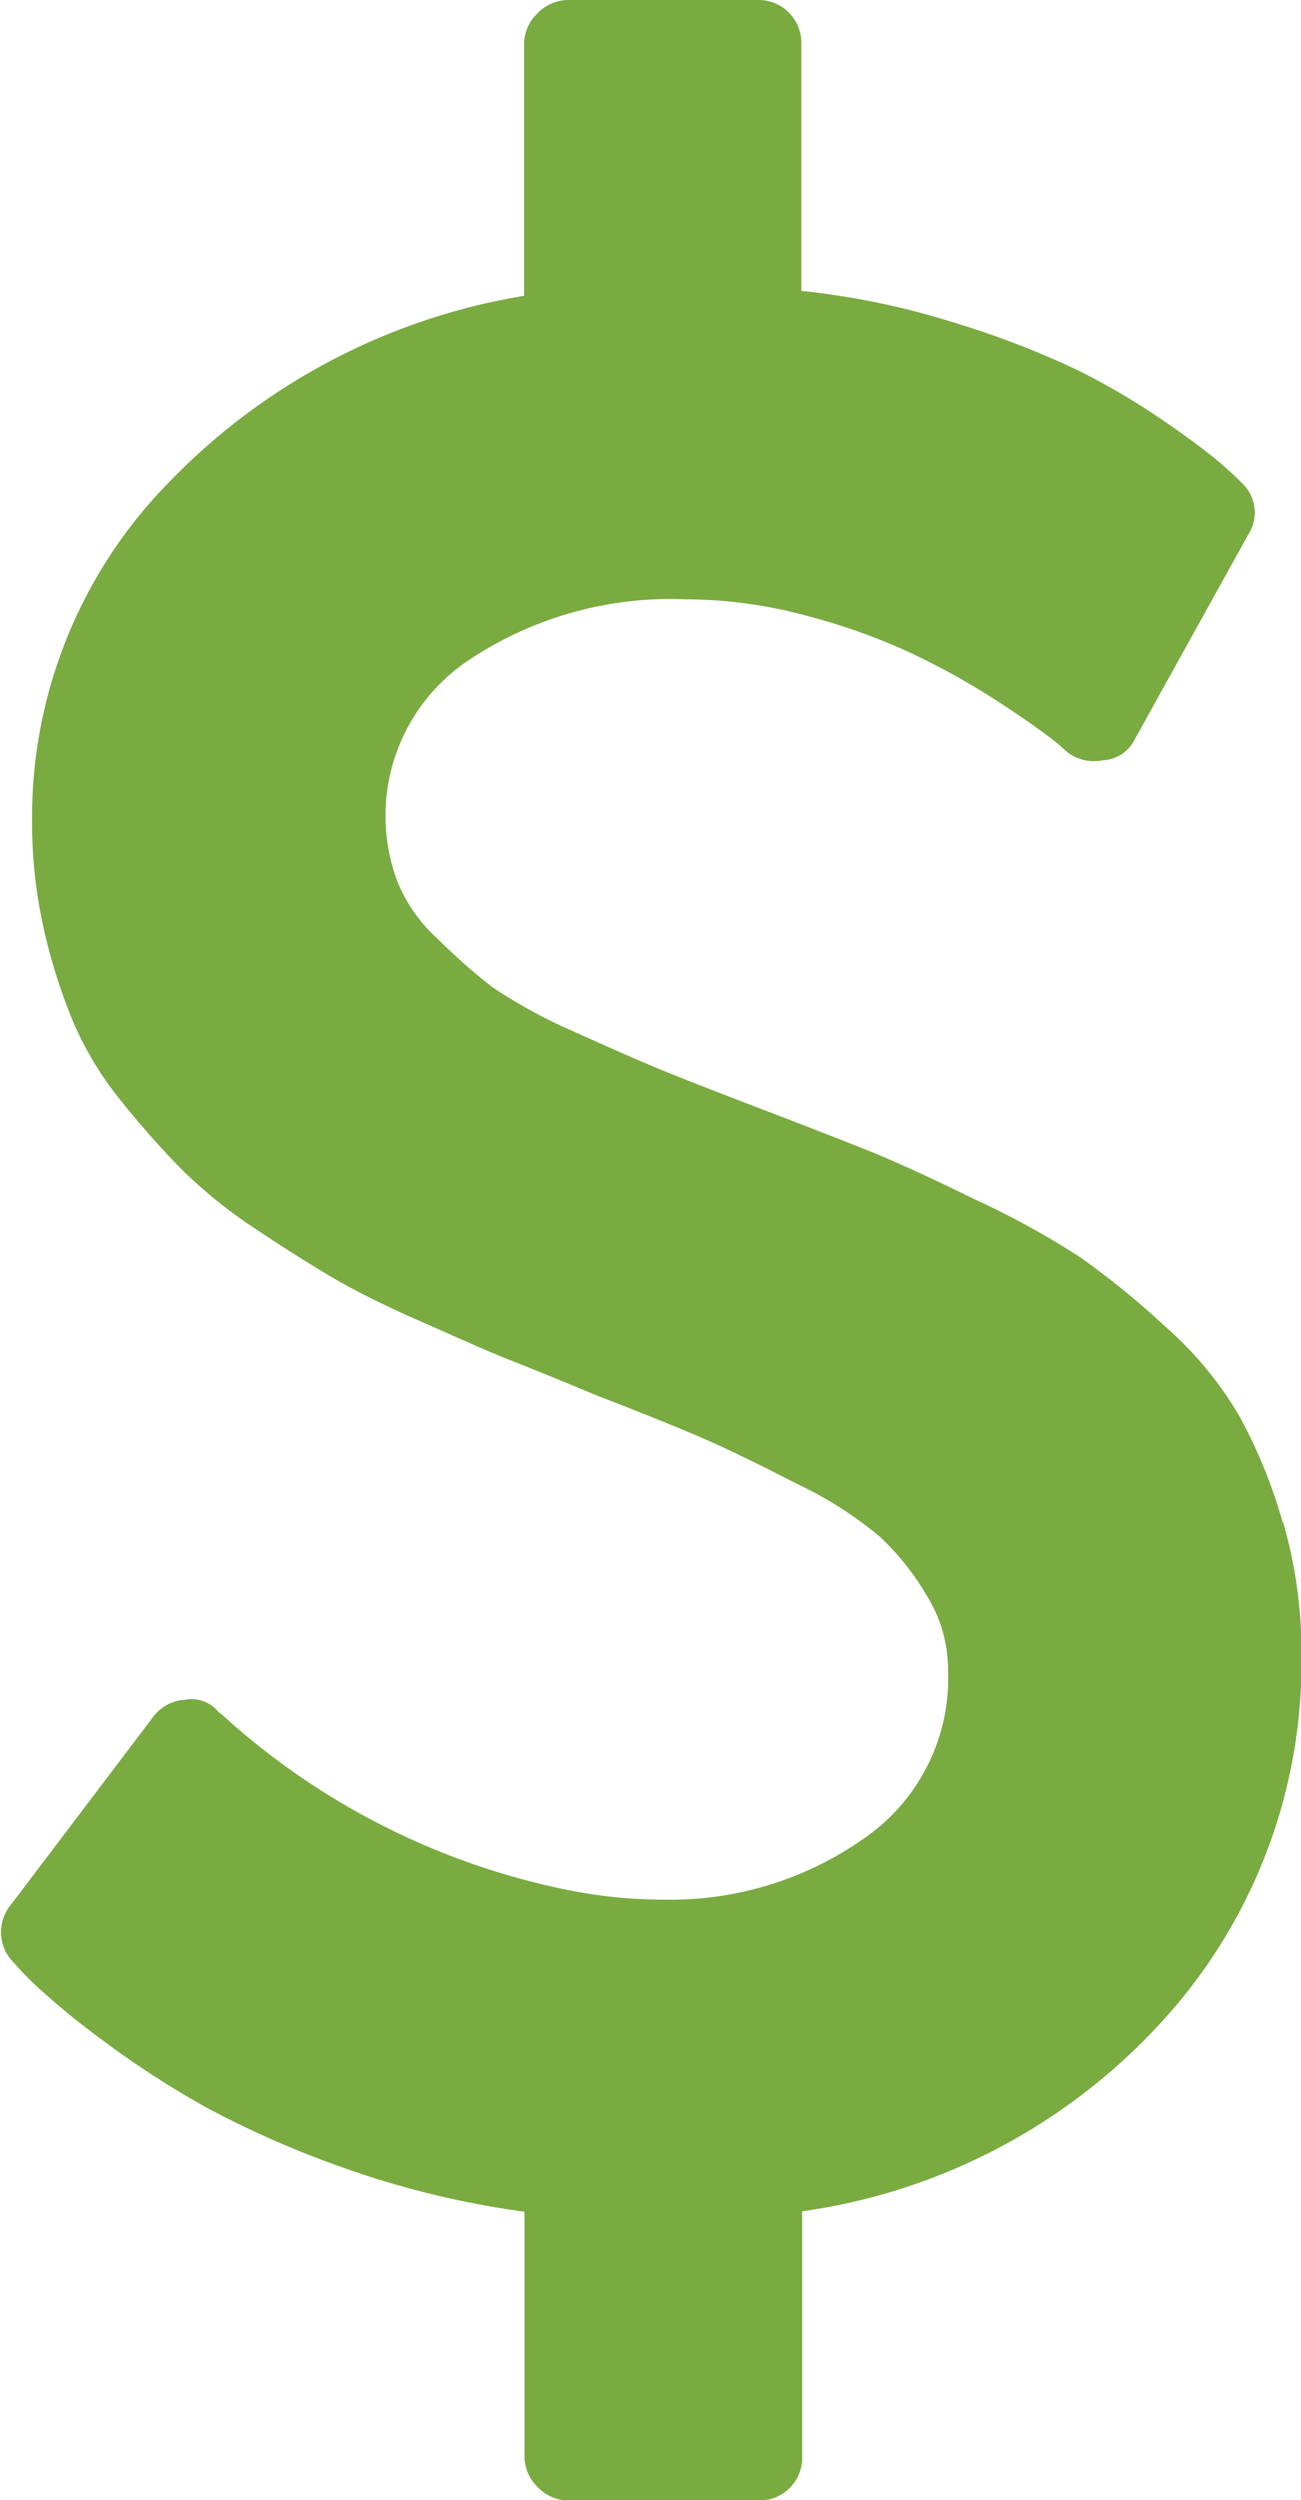 <svg xmlns="http://www.w3.org/2000/svg" viewBox="0 0 60.82 116.8"><title>dollar-symbol</title><path d="M62.46,74.11a23.78,23.78,0,0,0-2.05-5A16.92,16.92,0,0,0,57,65a38.79,38.79,0,0,0-4-3.26A39.14,39.14,0,0,0,48,59q-3.12-1.53-5-2.28t-5.28-2.05q-3.06-1.17-4.56-1.79c-1-.42-2.32-1-4-1.76a23.56,23.56,0,0,1-3.64-2A27.65,27.65,0,0,1,23,46.9a7.37,7.37,0,0,1-1.92-2.71,8.74,8.74,0,0,1,3.35-10.36A17,17,0,0,1,34.57,31a21.74,21.74,0,0,1,5.57.75A28.87,28.87,0,0,1,45,33.47a34,34,0,0,1,3.82,2.09c1.19.76,2,1.33,2.54,1.73s.82.65.95.78a2.06,2.06,0,0,0,1.75.45,1.75,1.75,0,0,0,1.5-1L60.84,28a1.9,1.9,0,0,0-.33-2.48c-.26-.26-.59-.57-1-.92s-1.24-1-2.54-1.89a32.83,32.83,0,0,0-4.14-2.44,42.05,42.05,0,0,0-5.67-2.18,36.26,36.26,0,0,0-7.2-1.5V5.09A2,2,0,0,0,37.89,3h-8.8a2,2,0,0,0-1.46.62A2,2,0,0,0,27,5.09V16.82a29.8,29.8,0,0,0-16.62,8.73A22.32,22.32,0,0,0,4,41.32a22.63,22.63,0,0,0,.55,5.09,26.28,26.28,0,0,0,1.37,4.33,15.69,15.69,0,0,0,2.31,3.78,40.27,40.27,0,0,0,2.84,3.19,22.84,22.84,0,0,0,3.49,2.78c1.43.95,2.66,1.72,3.68,2.31s2.38,1.26,4.07,2,3,1.34,4,1.73,2.32.93,4,1.63c2.35.91,4.08,1.61,5.22,2.11s2.56,1.2,4.3,2.09a18,18,0,0,1,3.81,2.44,12.23,12.23,0,0,1,2.18,2.74,6.55,6.55,0,0,1,1,3.46,9.09,9.09,0,0,1-4,7.94,15.7,15.7,0,0,1-9.28,2.81,22.67,22.67,0,0,1-4.83-.52A34,34,0,0,1,12.87,83.1L12.73,83a1.62,1.62,0,0,0-1.56-.59,2,2,0,0,0-1.5.79L3,92a2,2,0,0,0,.13,2.68,15.62,15.62,0,0,0,1.14,1.17,36.58,36.58,0,0,0,3,2.45,44,44,0,0,0,4.82,3.13,45.26,45.26,0,0,0,6.62,2.9,42,42,0,0,0,8.31,2v11.4a2,2,0,0,0,.62,1.47,2,2,0,0,0,1.47.62h8.79A2,2,0,0,0,40,117.71v-11.4a28,28,0,0,0,16.85-8.9,24.82,24.82,0,0,0,6.49-17.17,21.67,21.67,0,0,0-.86-6.13Z" transform="translate(-2.5 -3)" style="fill:#79ab41"/><path d="M62.46,74.11" transform="translate(-2.5 -3)" style="fill:#79ab41"/></svg>